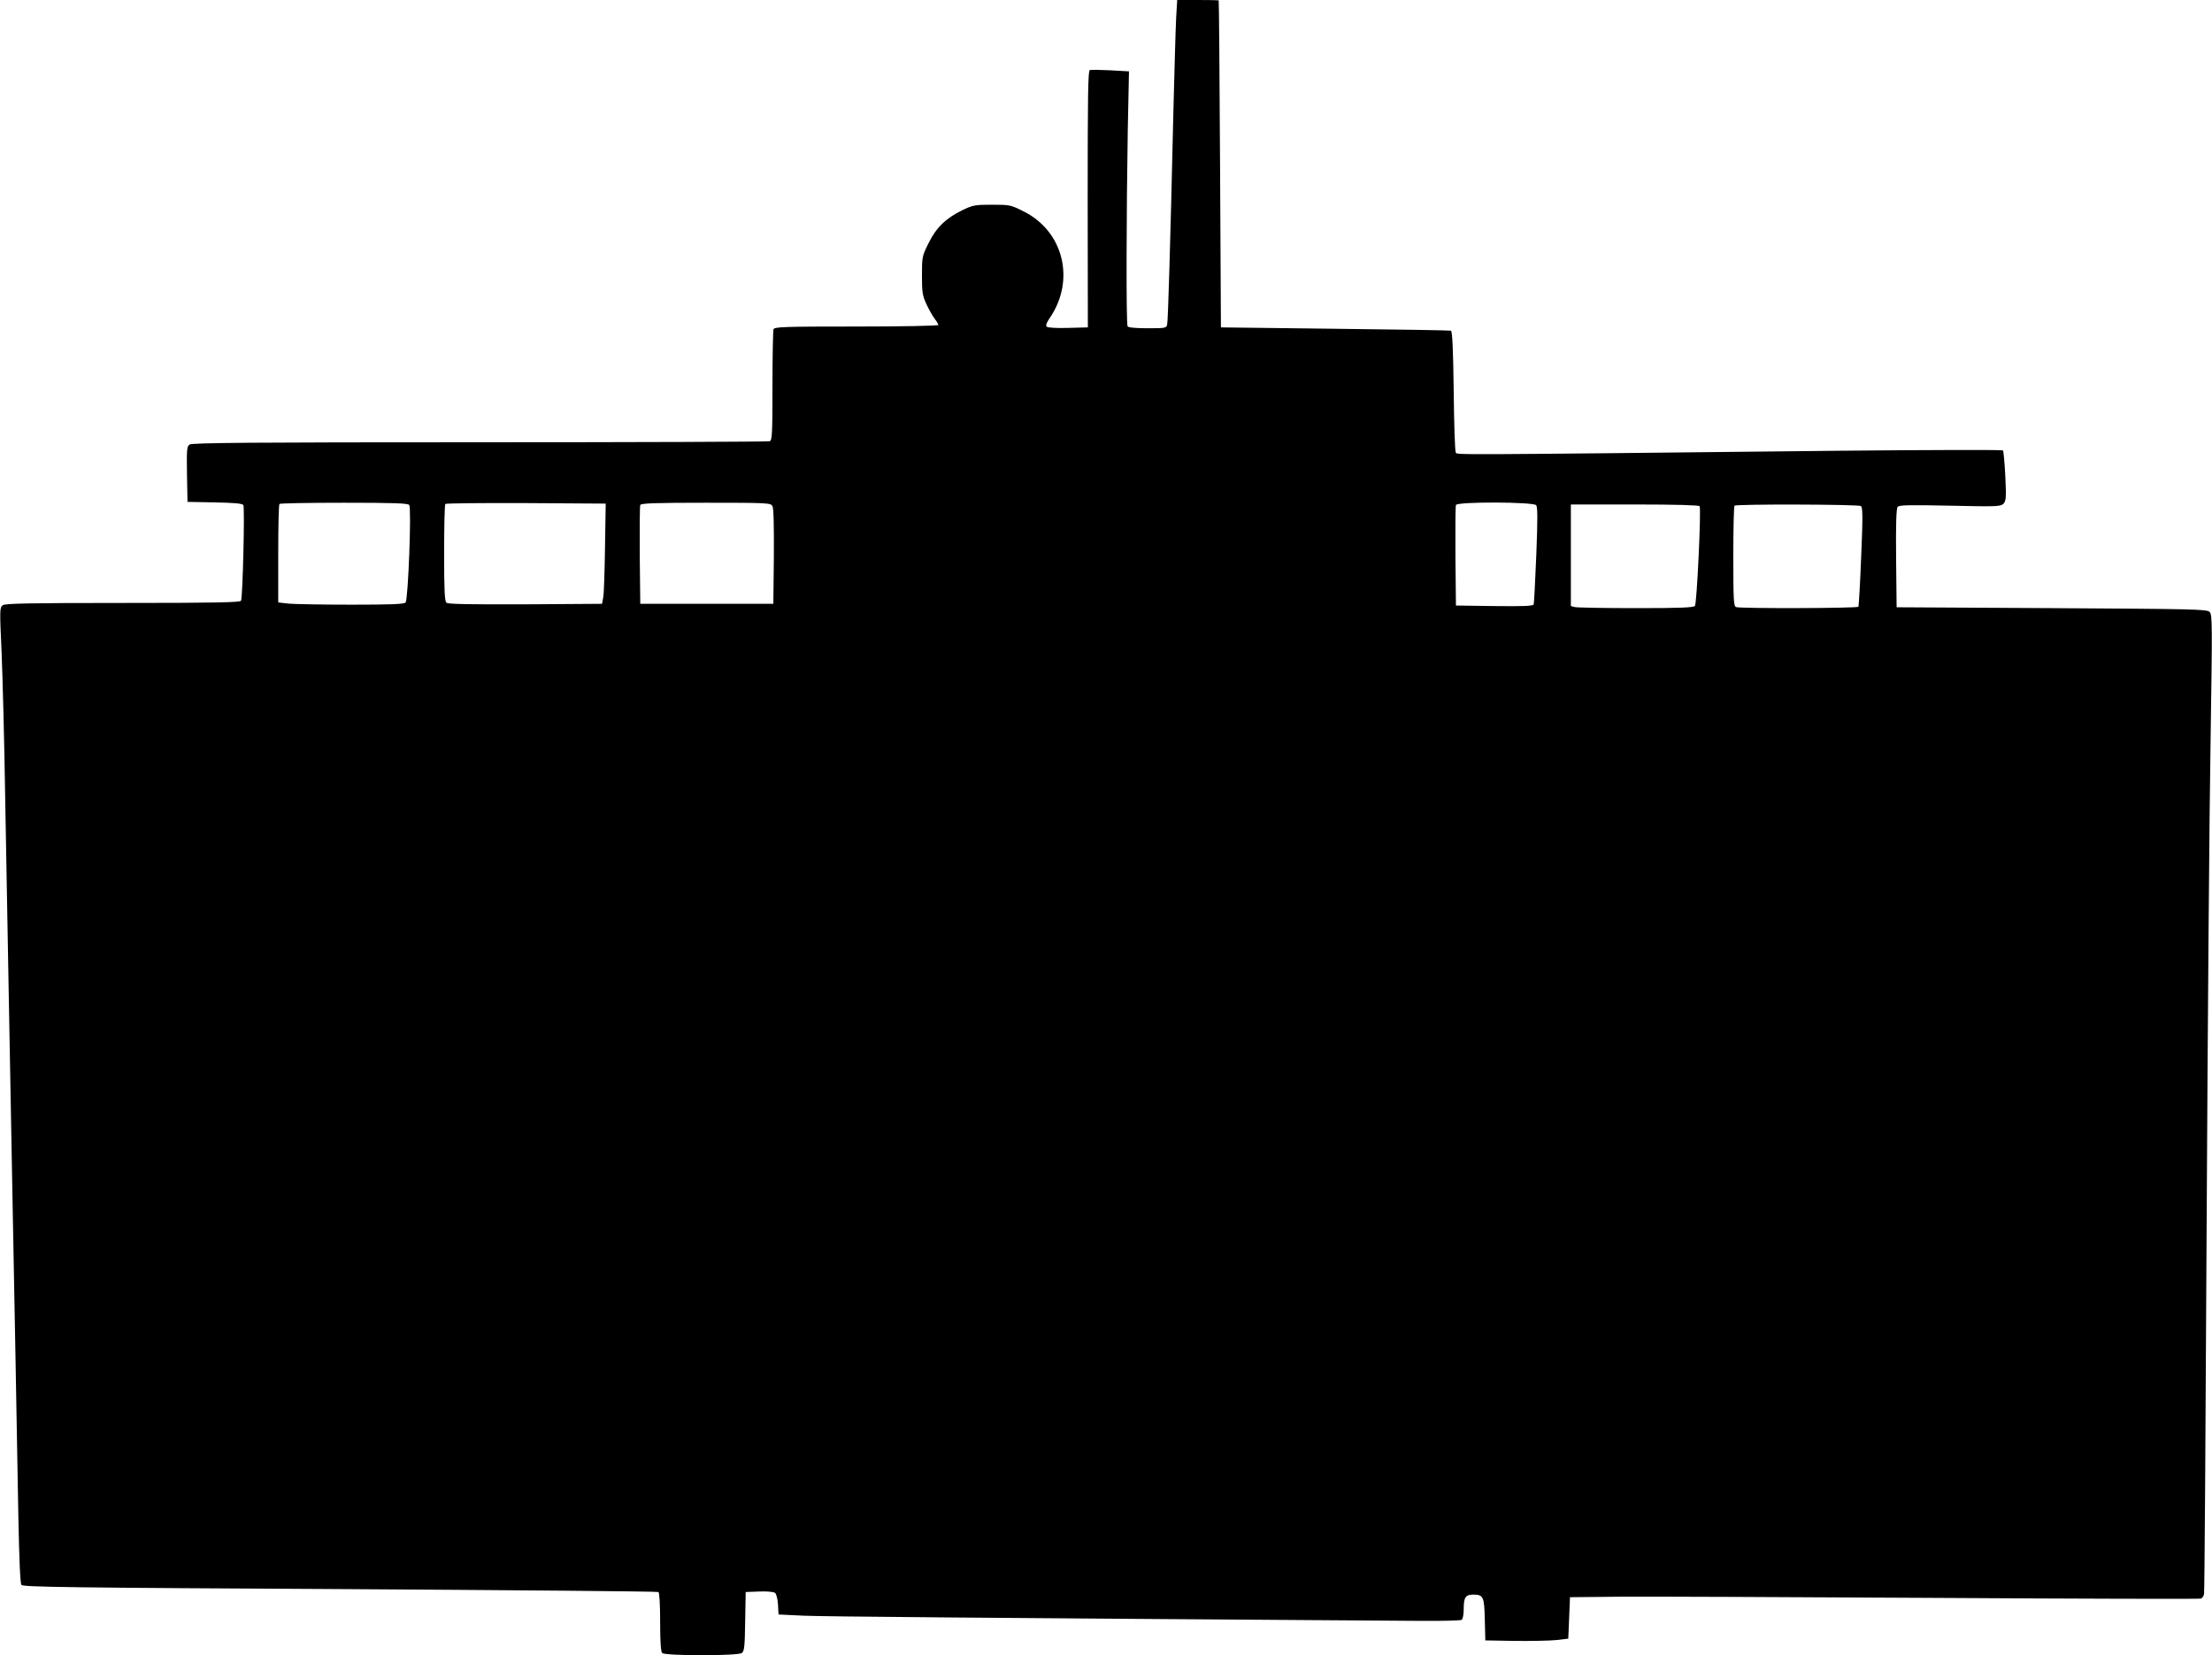 <?xml version="1.0" standalone="no"?>
<!DOCTYPE svg PUBLIC "-//W3C//DTD SVG 20010904//EN"
 "http://www.w3.org/TR/2001/REC-SVG-20010904/DTD/svg10.dtd">
<svg version="1.0" xmlns="http://www.w3.org/2000/svg"
 width="1280pt" height="958pt" viewBox="0 0 1280 958"
 preserveAspectRatio="xMidYMid meet">
<g transform="translate(0,958) scale(0.1,-0.1)"
fill="#000000" stroke="none">
<path d="M6806 9478 c-3 -57 -10 -301 -16 -543 -19 -818 -31 -1210 -36 -1232
-4 -22 -8 -23 -114 -23 -67 0 -111 4 -115 11 -9 13 -7 668 1 1135 l7 341 -107
6 c-59 3 -113 4 -120 1 -10 -4 -12 -155 -12 -747 l1 -742 -114 -3 c-67 -2
-118 1 -124 7 -7 7 -1 23 16 48 152 220 82 505 -151 620 -73 37 -80 38 -181
38 -98 0 -111 -2 -171 -31 -95 -46 -153 -101 -197 -192 -37 -74 -38 -79 -38
-186 0 -100 3 -117 27 -169 15 -32 37 -70 48 -84 11 -14 20 -30 20 -34 0 -5
-213 -9 -474 -9 -423 0 -475 -2 -480 -16 -3 -9 -6 -157 -6 -329 0 -276 -2
-314 -16 -319 -9 -3 -764 -6 -1678 -6 -1318 0 -1666 -3 -1679 -13 -16 -11 -17
-30 -15 -172 l3 -160 156 -3 c109 -2 160 -6 167 -15 9 -11 -3 -523 -13 -554
-4 -10 -149 -13 -683 -13 -548 0 -682 -3 -696 -13 -18 -13 -18 -26 -7 -268 6
-140 16 -519 21 -844 6 -324 15 -824 20 -1110 5 -286 14 -774 20 -1085 6 -311
15 -790 20 -1065 5 -275 12 -677 16 -893 5 -261 11 -397 18 -406 9 -12 287
-16 1843 -24 1008 -6 1837 -13 1843 -17 6 -4 10 -71 10 -174 0 -116 4 -171 12
-179 17 -17 438 -17 461 0 14 11 17 38 19 183 l3 170 78 3 c48 2 84 -2 92 -8
8 -7 15 -36 17 -68 l3 -57 145 -7 c120 -5 910 -12 3576 -30 121 -1 226 2 232
6 7 4 12 32 12 65 0 65 11 81 55 81 59 0 64 -12 67 -145 l3 -120 170 -3 c94
-1 202 1 240 5 l70 8 5 120 5 120 295 3 c162 1 981 -2 1819 -7 838 -5 1530 -7
1537 -4 8 3 16 15 18 27 3 11 9 971 15 2131 6 1161 16 2431 23 2823 10 664 10
715 -6 730 -15 16 -91 17 -914 22 l-897 5 -3 284 c-2 197 1 288 9 297 9 11 65
12 303 7 268 -6 293 -5 309 11 15 16 17 33 11 159 -4 78 -10 146 -14 150 -4 4
-429 3 -946 -2 -2304 -25 -2211 -24 -2220 -10 -5 8 -10 168 -12 357 -3 244 -8
345 -16 348 -6 2 -308 7 -671 11 l-660 8 -5 945 c-3 520 -6 946 -8 948 -1 1
-56 2 -121 2 l-119 0 -6 -102z m-4438 -2821 c14 -16 -6 -546 -21 -564 -7 -10
-82 -13 -312 -13 -166 0 -330 3 -364 6 l-61 7 0 282 c0 155 3 285 7 288 3 4
172 7 373 7 291 0 370 -3 378 -13z m1133 -242 c-2 -137 -6 -268 -10 -290 l-7
-40 -443 -3 c-319 -1 -448 1 -457 9 -11 9 -14 67 -14 289 0 152 3 280 7 283 3
4 214 6 467 5 l461 -3 -4 -250z m969 235 c7 -12 9 -115 8 -292 l-3 -273 -385
0 -385 0 -3 280 c-1 154 0 285 3 292 3 10 86 13 379 13 363 0 376 -1 386 -20z
m4419 6 c9 -10 9 -82 1 -287 -6 -151 -13 -280 -15 -287 -4 -10 -54 -12 -227
-10 l-223 3 -3 285 c-1 157 0 290 3 297 7 20 448 18 464 -1z m946 -6 c10 -16
-16 -564 -27 -577 -8 -10 -89 -13 -342 -13 -182 0 -341 3 -353 6 l-23 6 0 294
0 294 369 0 c239 0 372 -4 376 -10z m933 1 c11 -7 12 -57 2 -292 -6 -156 -14
-287 -16 -291 -6 -9 -684 -11 -708 -2 -14 5 -16 41 -16 293 0 158 3 291 7 294
10 10 716 8 731 -2z"/>
</g>
</svg>
